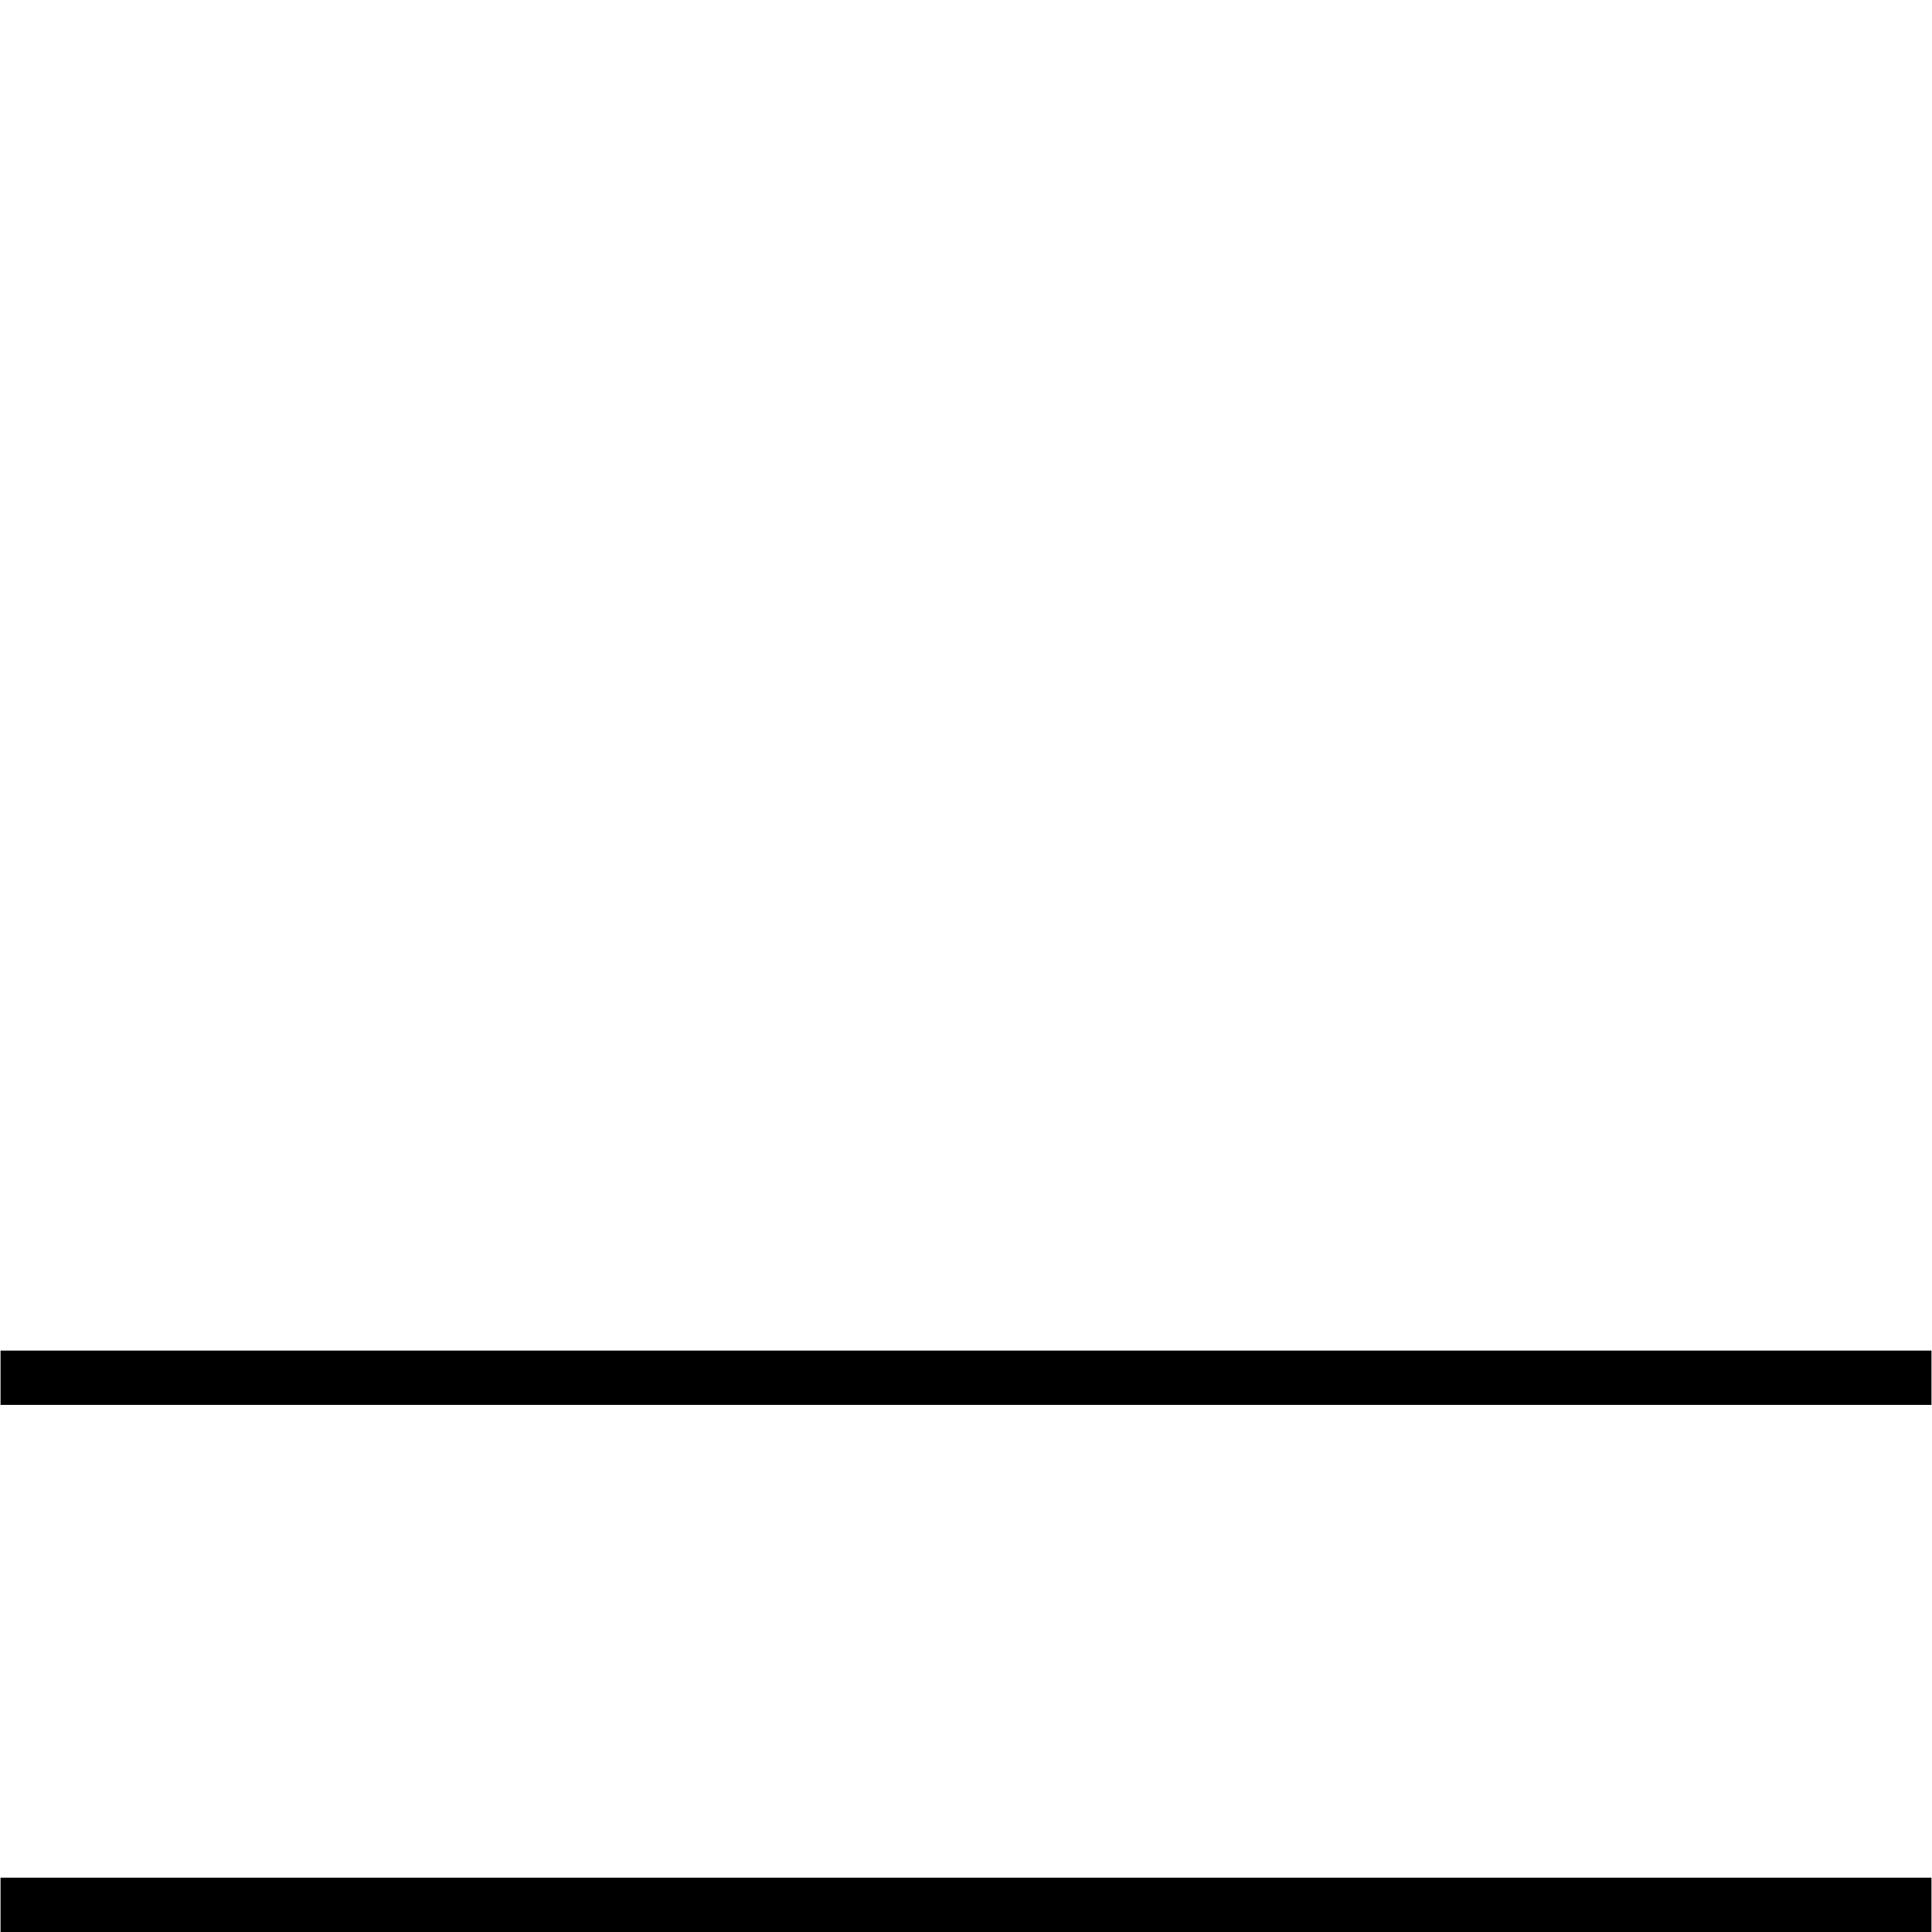<?xml version="1.0" encoding="UTF-8"?><svg id="uuid-7b2e0853-2b93-476f-b142-d62361eef250" xmlns="http://www.w3.org/2000/svg" width="177.98" height="177.98" viewBox="0 0 177.98 177.98"><line x1=".05" y1="175.48" x2="177.93" y2="175.48" fill="#fff" stroke="#000" stroke-linejoin="bevel" stroke-width="5"/><line x1=".05" y1="126.92" x2="177.93" y2="126.92" fill="#fff" stroke="#000" stroke-linejoin="bevel" stroke-width="5"/></svg>